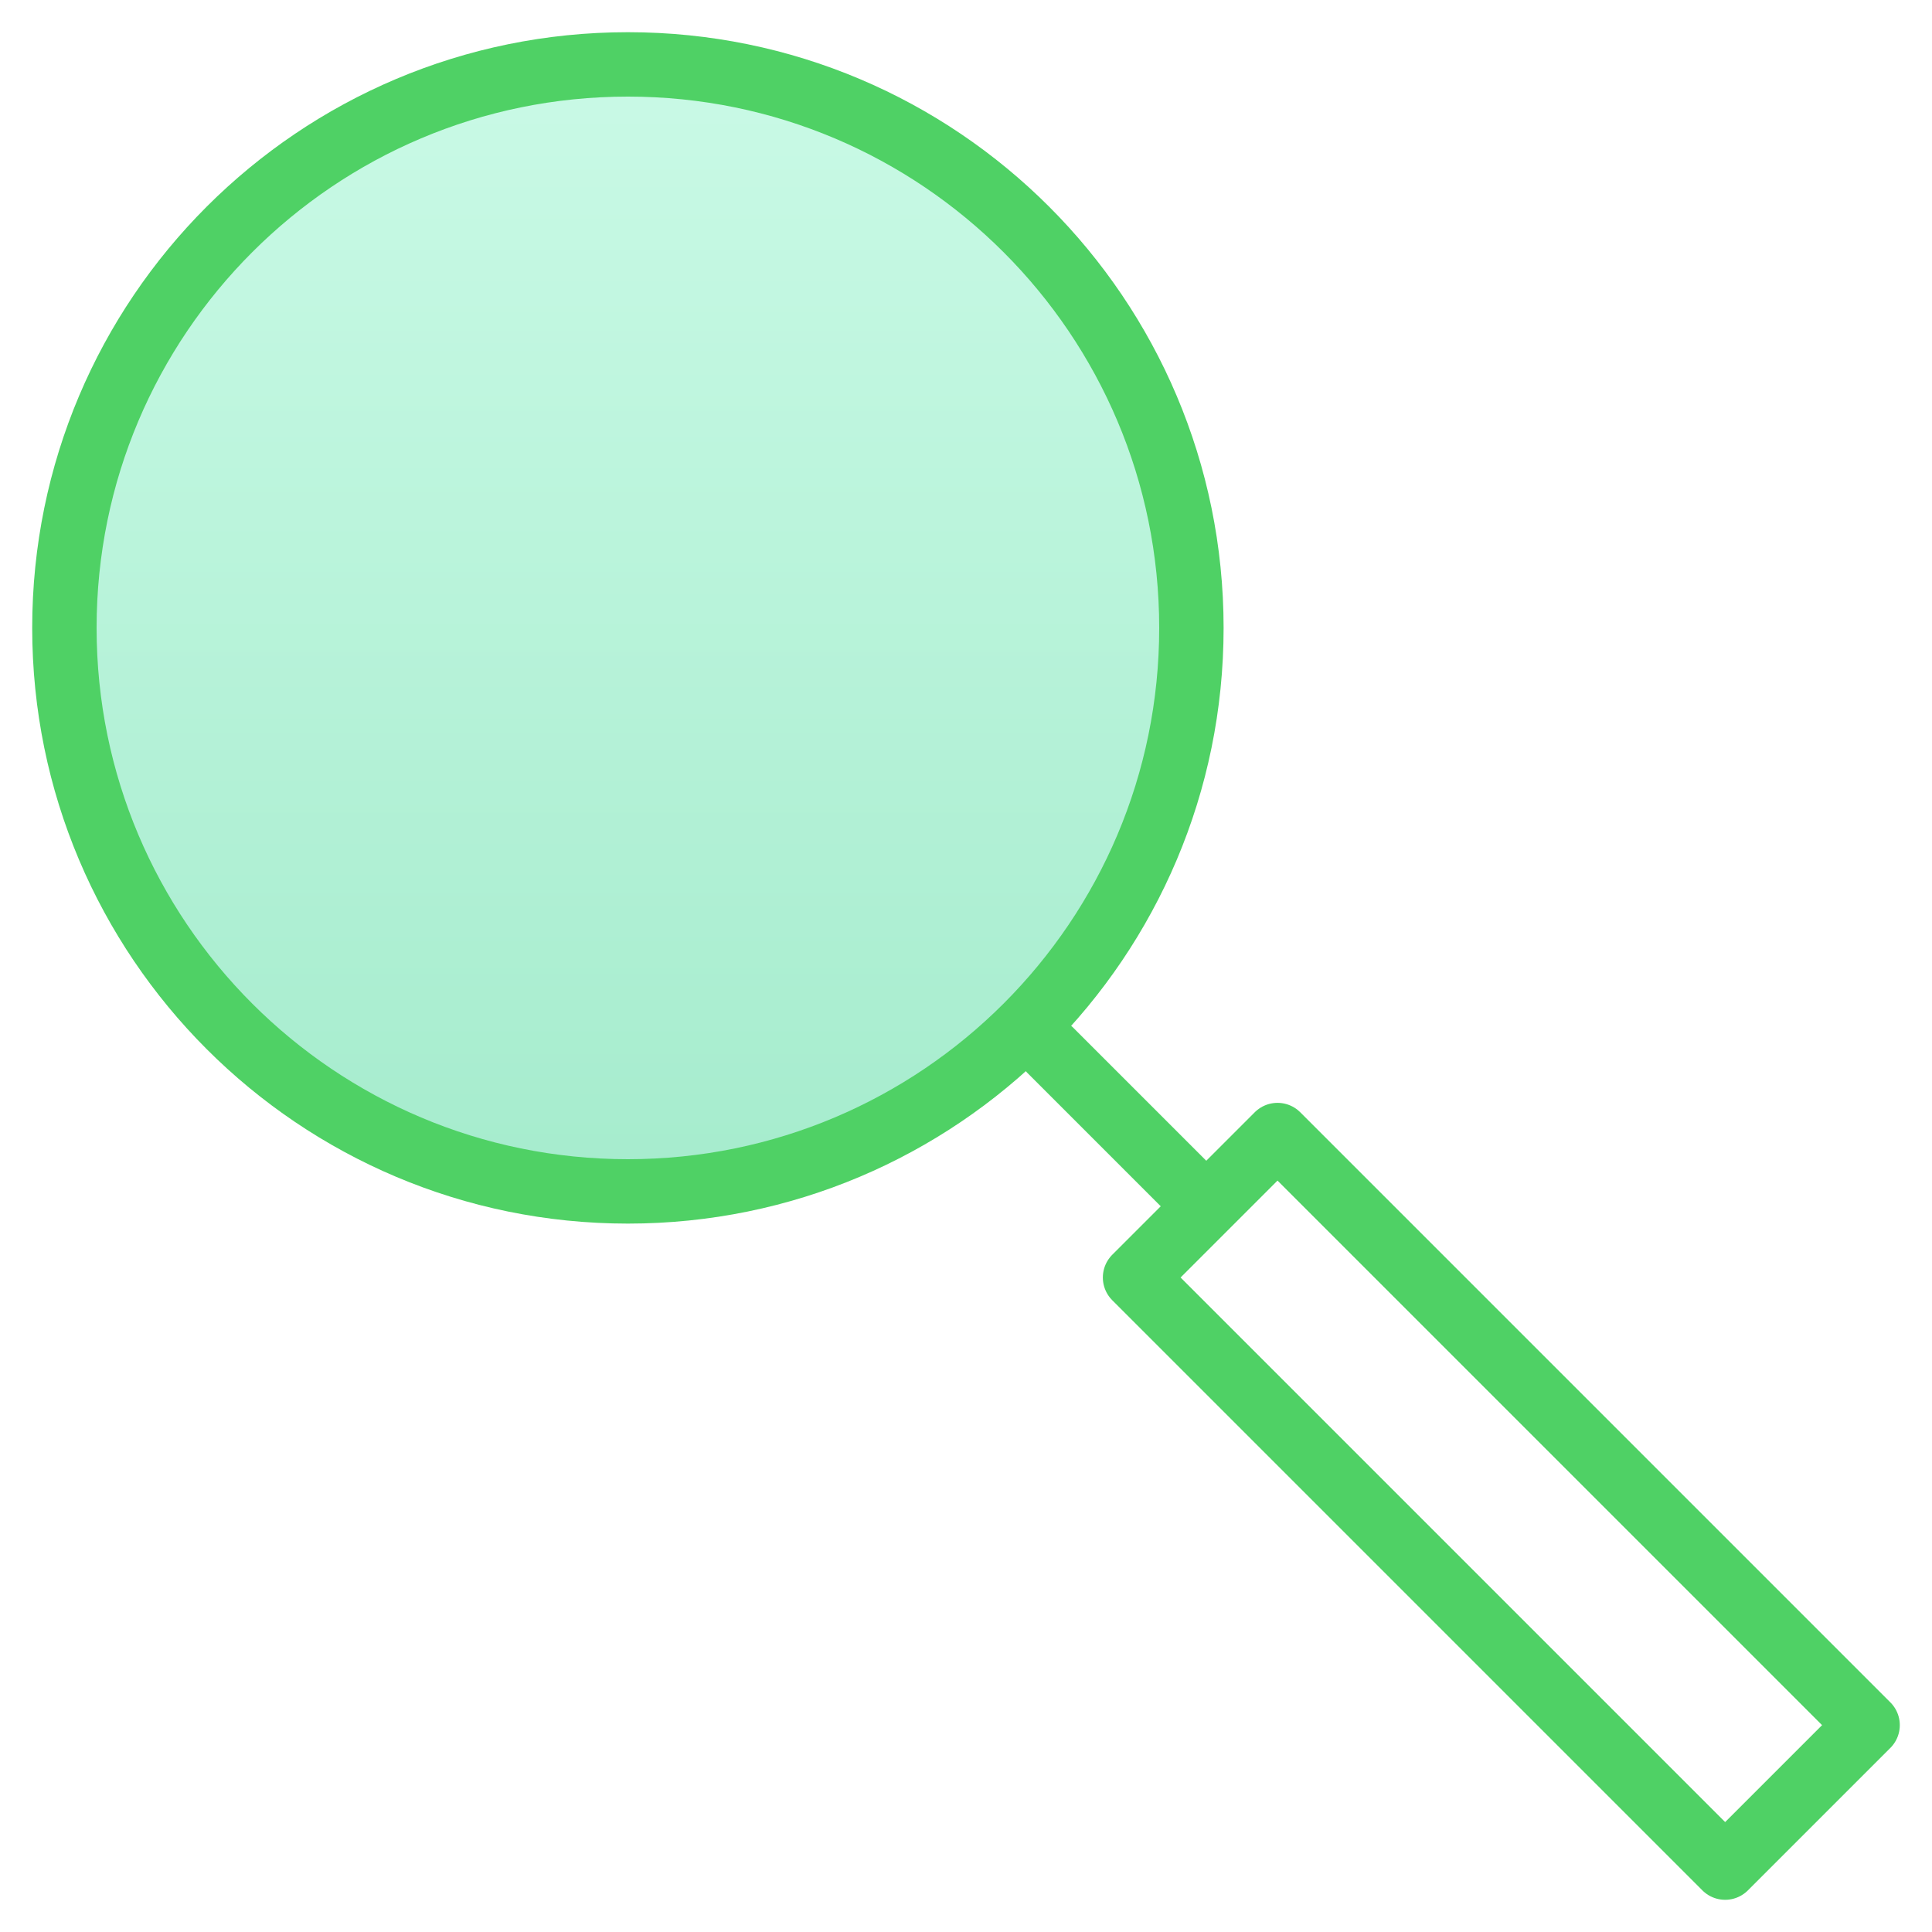 <?xml version="1.0" encoding="UTF-8" standalone="no"?>
<svg width="60px" height="60px" viewBox="0 0 60 60" version="1.1" xmlns="http://www.w3.org/2000/svg" xmlns:xlink="http://www.w3.org/1999/xlink">
    
    <defs>
        <linearGradient x1="50%" y1="0%" x2="50%" y2="100%" id="linearGradient-1">
            <stop stop-color="#79F2C0" offset="0%"></stop>
            <stop stop-color="#1FCF82" offset="100%"></stop>
        </linearGradient>
    </defs>
    <g id="Symbols" stroke="none" stroke-width="1" fill="none" fill-rule="evenodd">
        <g id="icons/colored/emerald/easy_search">
            <g id="icons/emerald/easy_search">
                <g id="assets/icons/easy_search" transform="translate(2, 2)">
                    <path d="M35,17.5 C35,27.165 27.165,35 17.5,35 C7.835,35 0,27.165 0,17.5 C0,7.835 7.835,0 17.5,0 C27.165,0 35,7.835 35,17.5 L35,17.5 Z" id="Stroke-51" fill="url(#linearGradient-1)" opacity="0.4"></path>
                    <polygon id="Stroke-28" stroke="#4FD165" stroke-width="2" stroke-linecap="round" stroke-linejoin="round" points="37.674 33.25 56 51.576 51.576 56 33.25 37.674"></polygon>
                    <path d="M35,17.5 C35,27.165 27.165,35 17.5,35 C7.835,35 0,27.165 0,17.5 C0,7.835 7.835,0 17.5,0 C27.165,0 35,7.835 35,17.5 L35,17.5 Z" id="Stroke-51" stroke="#4FD165" stroke-width="2" stroke-linecap="round" stroke-linejoin="round"></path>
                    <path d="M30.625,30.625 L35.087,35.087" id="Stroke-46" stroke="#4FD165" stroke-width="2" stroke-linecap="round" stroke-linejoin="round"></path>
                </g>
            </g>
            <rect id="bounding:c2all" stroke-opacity="0" stroke="#979797" x="0.5" y="0.5" width="59" height="59"></rect>
        </g>
    </g>
</svg>